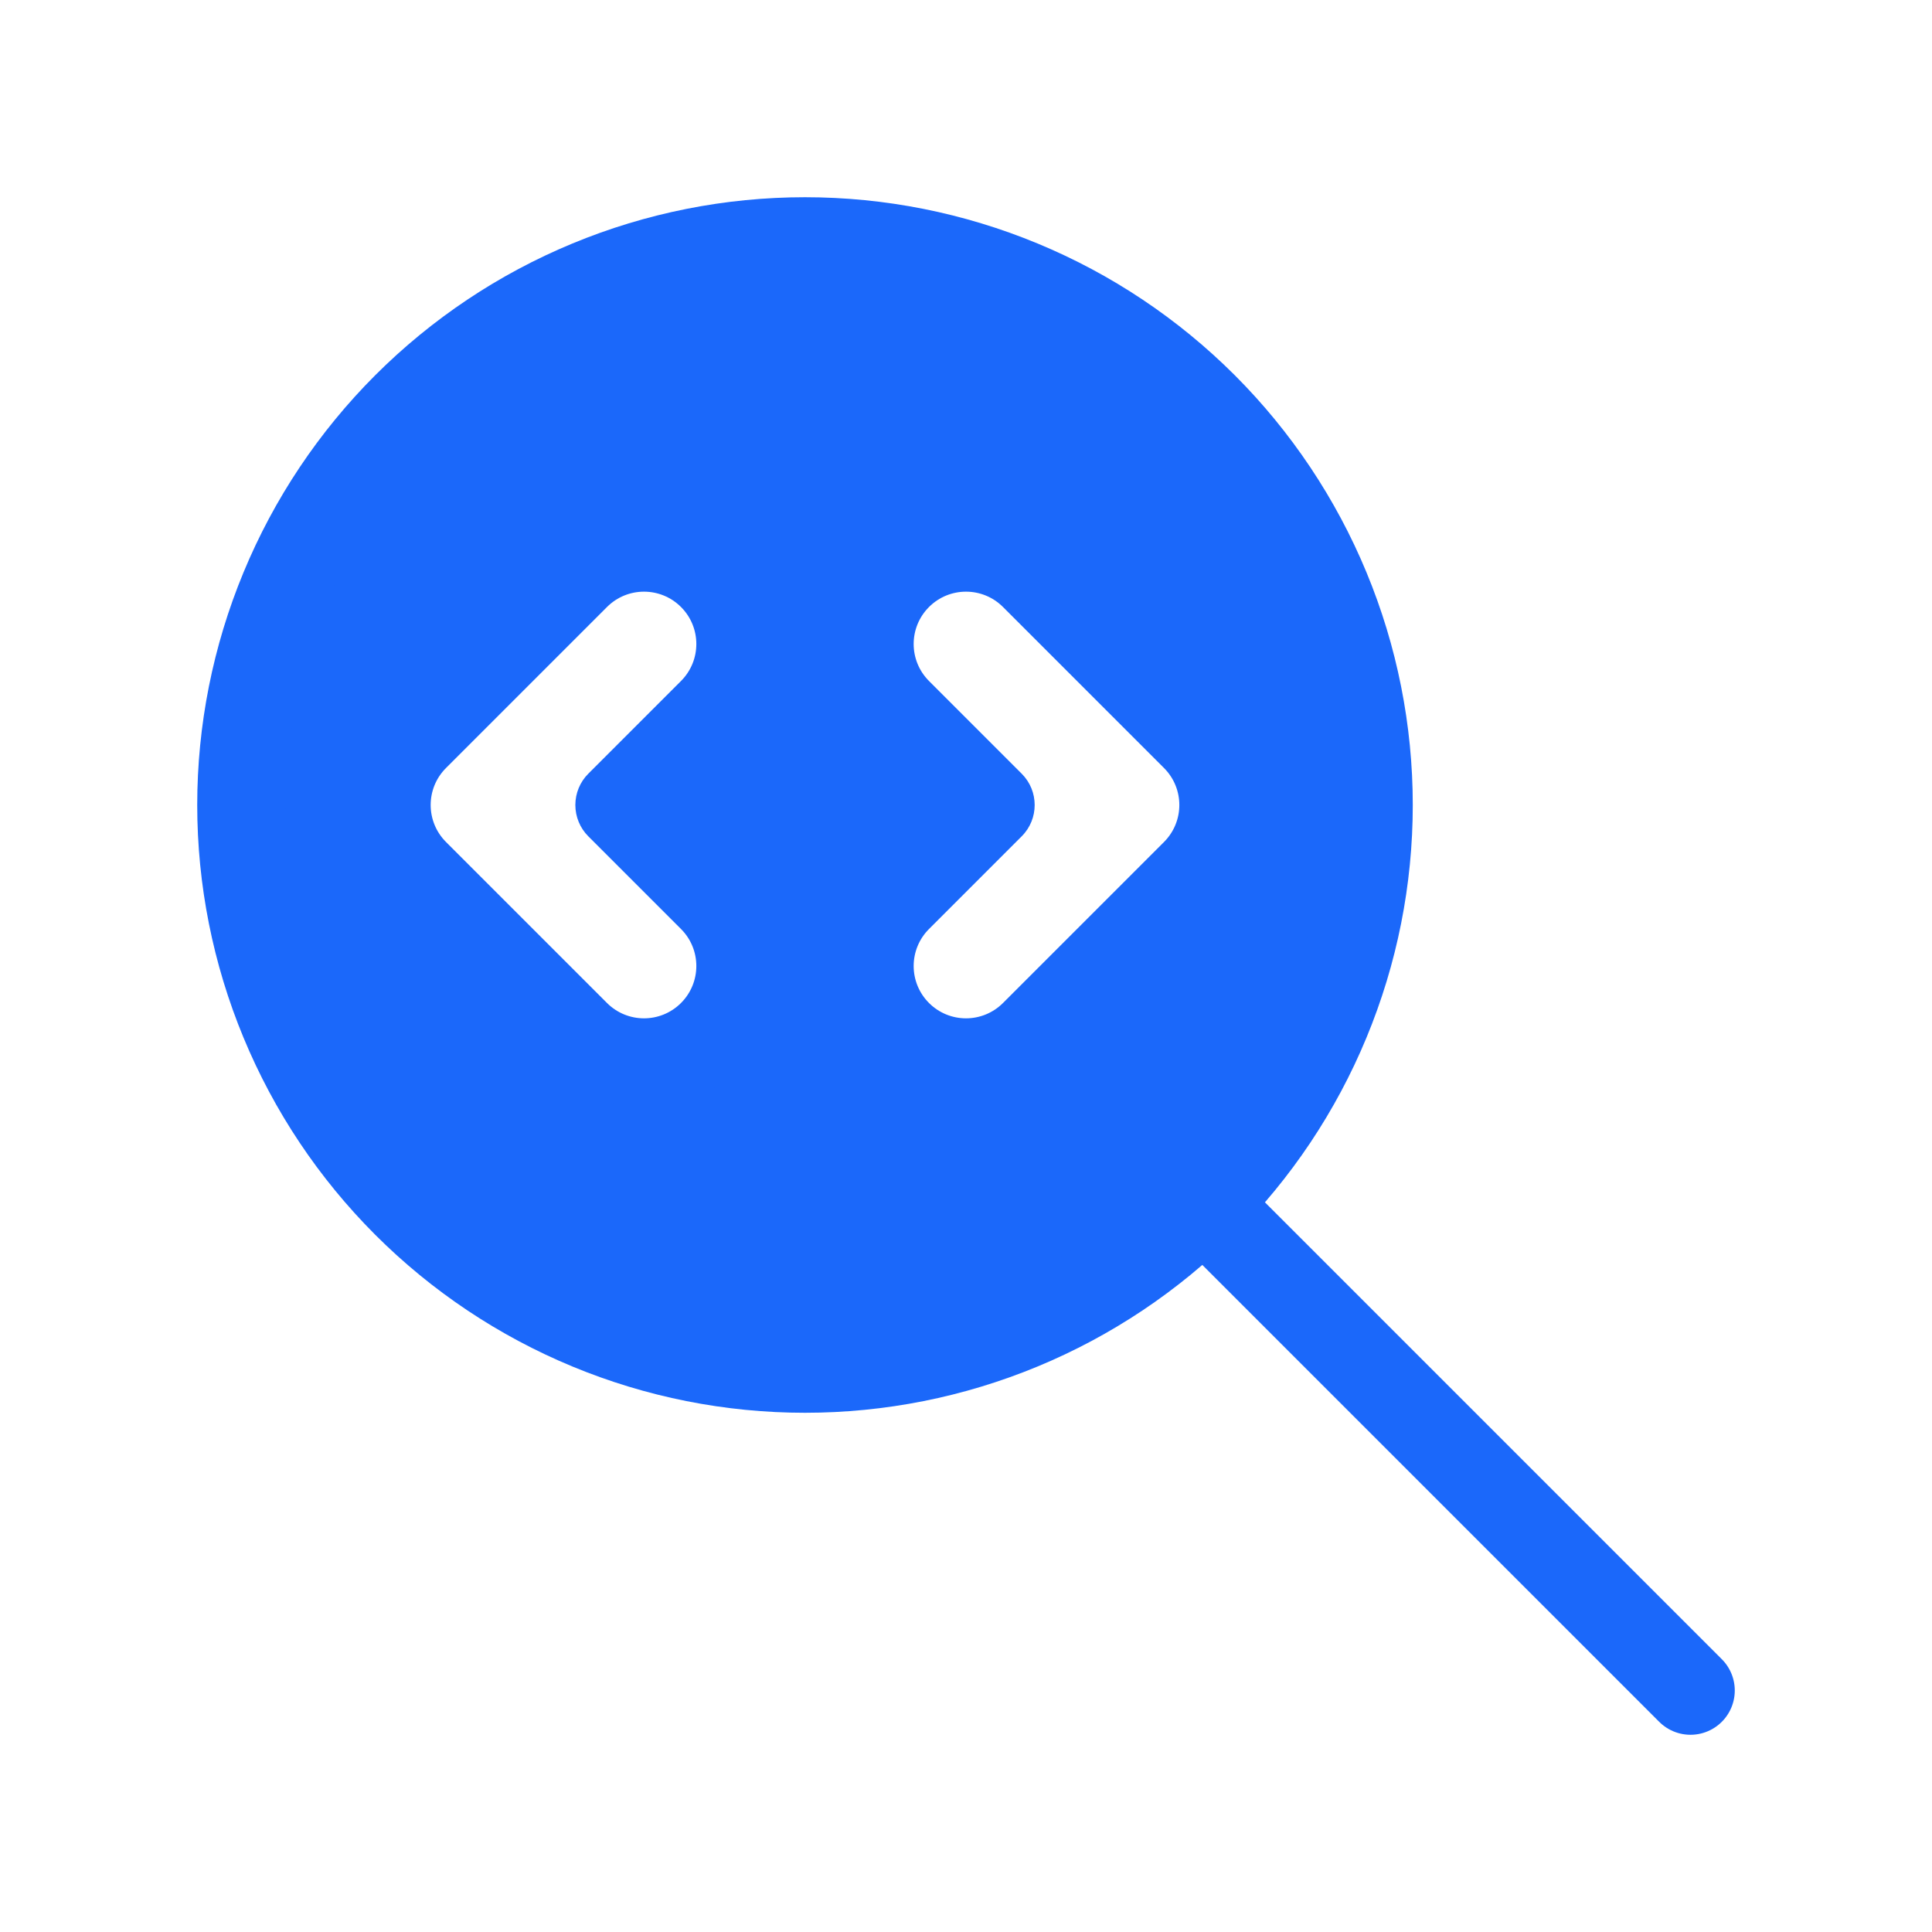 <?xml version="1.0" encoding="UTF-8"?>
<svg xmlns="http://www.w3.org/2000/svg" width="60" height="60" viewBox="0 0 60 60" fill="none">
  <g clip-path="url(#clip0_824_29674)">
    <path d="M52.5 52.5L37.5 37.5" stroke="#1B68FA" stroke-width="2.75" stroke-linecap="round" stroke-linejoin="round"></path>
    <path fill-rule="evenodd" clip-rule="evenodd" d="M7.5 25C7.5 27.298 7.953 29.574 8.832 31.697C9.712 33.82 11.001 35.749 12.626 37.374C14.251 38.999 16.18 40.288 18.303 41.168C20.426 42.047 22.702 42.5 25 42.5C27.298 42.5 29.574 42.047 31.697 41.168C33.82 40.288 35.749 38.999 37.374 37.374C38.999 35.749 40.288 33.82 41.168 31.697C42.047 29.574 42.5 27.298 42.5 25C42.5 22.702 42.047 20.426 41.168 18.303C40.288 16.18 38.999 14.251 37.374 12.626C35.749 11.001 33.82 9.712 31.697 8.832C29.574 7.953 27.298 7.5 25 7.5C22.702 7.5 20.426 7.953 18.303 8.832C16.18 9.712 14.251 11.001 12.626 12.626C11.001 14.251 9.712 16.18 8.832 18.303C7.953 20.426 7.5 22.702 7.5 25ZM22.121 17.879C23.293 19.05 23.293 20.95 22.121 22.121L19.243 25L22.121 27.879C23.293 29.05 23.293 30.95 22.121 32.121C20.95 33.293 19.05 33.293 17.879 32.121L12.879 27.121C11.707 25.95 11.707 24.05 12.879 22.879L17.879 17.879C19.05 16.707 20.95 16.707 22.121 17.879ZM32.121 17.879C30.95 16.707 29.05 16.707 27.879 17.879C26.707 19.05 26.707 20.95 27.879 22.121L30.757 25L27.879 27.879C26.707 29.05 26.707 30.95 27.879 32.121C29.05 33.293 30.95 33.293 32.121 32.121L37.121 27.121C38.293 25.95 38.293 24.05 37.121 22.879L32.121 17.879Z" fill="#1B68FA"></path>
    <path d="M8.832 31.697L7.562 32.223L7.562 32.223L8.832 31.697ZM12.626 37.374L13.598 36.402L13.598 36.402L12.626 37.374ZM18.303 41.168L18.829 39.898L18.829 39.898L18.303 41.168ZM31.697 41.168L31.171 39.898L31.171 39.898L31.697 41.168ZM37.374 37.374L36.402 36.402L36.402 36.402L37.374 37.374ZM41.168 31.697L39.898 31.171L39.898 31.171L41.168 31.697ZM41.168 18.303L39.898 18.829L39.898 18.829L41.168 18.303ZM37.374 12.626L36.402 13.598L36.402 13.598L37.374 12.626ZM31.697 8.832L32.223 7.562L32.223 7.562L31.697 8.832ZM18.303 8.832L17.777 7.562L17.777 7.562L18.303 8.832ZM12.626 12.626L13.598 13.598L13.598 13.598L12.626 12.626ZM8.832 18.303L7.562 17.777L7.562 17.777L8.832 18.303ZM22.121 22.121L23.094 23.094L23.094 23.094L22.121 22.121ZM22.121 17.879L23.094 16.906L23.094 16.906L22.121 17.879ZM19.243 25L18.27 24.028C18.012 24.286 17.868 24.635 17.868 25C17.868 25.365 18.012 25.714 18.27 25.972L19.243 25ZM22.121 27.879L23.094 26.906L23.094 26.906L22.121 27.879ZM22.121 32.121L23.094 33.094L23.094 33.094L22.121 32.121ZM17.879 32.121L16.906 33.094L16.906 33.094L17.879 32.121ZM12.879 27.121L11.906 28.094L11.906 28.094L12.879 27.121ZM12.879 22.879L11.906 21.906L11.906 21.906L12.879 22.879ZM17.879 17.879L16.906 16.906L16.906 16.906L17.879 17.879ZM27.879 17.879L26.906 16.906L26.906 16.906L27.879 17.879ZM32.121 17.879L33.094 16.906L33.094 16.906L32.121 17.879ZM27.879 22.121L26.906 23.094L26.906 23.094L27.879 22.121ZM30.757 25L31.73 25.972C32.267 25.435 32.267 24.565 31.73 24.028L30.757 25ZM27.879 27.879L26.906 26.906L26.906 26.906L27.879 27.879ZM27.879 32.121L26.906 33.094L26.906 33.094L27.879 32.121ZM32.121 32.121L33.094 33.094L33.094 33.094L32.121 32.121ZM37.121 27.121L38.094 28.094L38.094 28.094L37.121 27.121ZM37.121 22.879L38.094 21.906L38.094 21.906L37.121 22.879ZM10.102 31.171C9.292 29.214 8.875 27.118 8.875 25H6.125C6.125 27.479 6.613 29.933 7.562 32.223L10.102 31.171ZM13.598 36.402C12.101 34.905 10.913 33.127 10.102 31.171L7.562 32.223C8.51 34.513 9.901 36.594 11.653 38.347L13.598 36.402ZM18.829 39.898C16.873 39.087 15.095 37.899 13.598 36.402L11.653 38.347C13.406 40.099 15.487 41.49 17.777 42.438L18.829 39.898ZM25 41.125C22.882 41.125 20.786 40.708 18.829 39.898L17.777 42.438C20.067 43.387 22.521 43.875 25 43.875V41.125ZM31.171 39.898C29.214 40.708 27.118 41.125 25 41.125V43.875C27.479 43.875 29.933 43.387 32.223 42.438L31.171 39.898ZM36.402 36.402C34.905 37.899 33.127 39.087 31.171 39.898L32.223 42.438C34.513 41.49 36.594 40.099 38.347 38.347L36.402 36.402ZM39.898 31.171C39.087 33.127 37.899 34.905 36.402 36.402L38.347 38.347C40.099 36.594 41.49 34.513 42.438 32.223L39.898 31.171ZM41.125 25C41.125 27.118 40.708 29.214 39.898 31.171L42.438 32.223C43.387 29.933 43.875 27.479 43.875 25H41.125ZM39.898 18.829C40.708 20.786 41.125 22.882 41.125 25H43.875C43.875 22.521 43.387 20.067 42.438 17.777L39.898 18.829ZM36.402 13.598C37.899 15.095 39.087 16.873 39.898 18.829L42.438 17.777C41.49 15.487 40.099 13.406 38.347 11.653L36.402 13.598ZM31.171 10.102C33.127 10.913 34.905 12.101 36.402 13.598L38.347 11.653C36.594 9.901 34.513 8.51 32.223 7.562L31.171 10.102ZM25 8.875C27.118 8.875 29.214 9.292 31.171 10.102L32.223 7.562C29.933 6.613 27.479 6.125 25 6.125V8.875ZM18.829 10.102C20.786 9.292 22.882 8.875 25 8.875V6.125C22.521 6.125 20.067 6.613 17.777 7.562L18.829 10.102ZM13.598 13.598C15.095 12.101 16.873 10.913 18.829 10.102L17.777 7.562C15.487 8.51 13.406 9.901 11.653 11.653L13.598 13.598ZM10.102 18.829C10.913 16.873 12.101 15.095 13.598 13.598L11.653 11.653C9.901 13.406 8.51 15.487 7.562 17.777L10.102 18.829ZM8.875 25C8.875 22.882 9.292 20.786 10.102 18.829L7.562 17.777C6.613 20.067 6.125 22.521 6.125 25H8.875ZM23.094 23.094C24.802 21.385 24.802 18.615 23.094 16.906L21.149 18.851C21.784 19.486 21.784 20.514 21.149 21.149L23.094 23.094ZM20.215 25.972L23.094 23.094L21.149 21.149L18.27 24.028L20.215 25.972ZM23.094 26.906L20.215 24.028L18.27 25.972L21.149 28.851L23.094 26.906ZM23.094 33.094C24.802 31.385 24.802 28.615 23.094 26.906L21.149 28.851C21.784 29.486 21.784 30.514 21.149 31.149L23.094 33.094ZM16.906 33.094C18.615 34.802 21.385 34.802 23.094 33.094L21.149 31.149C20.514 31.784 19.486 31.784 18.851 31.149L16.906 33.094ZM11.906 28.094L16.906 33.094L18.851 31.149L13.851 26.149L11.906 28.094ZM11.906 21.906C10.198 23.615 10.198 26.385 11.906 28.094L13.851 26.149C13.216 25.514 13.216 24.486 13.851 23.851L11.906 21.906ZM16.906 16.906L11.906 21.906L13.851 23.851L18.851 18.851L16.906 16.906ZM23.094 16.906C21.385 15.198 18.615 15.198 16.906 16.906L18.851 18.851C19.486 18.216 20.514 18.216 21.149 18.851L23.094 16.906ZM28.851 18.851C29.486 18.216 30.514 18.216 31.149 18.851L33.094 16.906C31.385 15.198 28.615 15.198 26.906 16.906L28.851 18.851ZM28.851 21.149C28.216 20.514 28.216 19.486 28.851 18.851L26.906 16.906C25.198 18.615 25.198 21.385 26.906 23.094L28.851 21.149ZM31.73 24.028L28.851 21.149L26.906 23.094L29.785 25.972L31.73 24.028ZM28.851 28.851L31.73 25.972L29.785 24.028L26.906 26.906L28.851 28.851ZM28.851 31.149C28.216 30.514 28.216 29.486 28.851 28.851L26.906 26.906C25.198 28.615 25.198 31.385 26.906 33.094L28.851 31.149ZM31.149 31.149C30.514 31.784 29.486 31.784 28.851 31.149L26.906 33.094C28.615 34.802 31.385 34.802 33.094 33.094L31.149 31.149ZM36.149 26.149L31.149 31.149L33.094 33.094L38.094 28.094L36.149 26.149ZM36.149 23.851C36.784 24.486 36.784 25.514 36.149 26.149L38.094 28.094C39.802 26.385 39.802 23.615 38.094 21.906L36.149 23.851ZM31.149 18.851L36.149 23.851L38.094 21.906L33.094 16.906L31.149 18.851Z" fill="#1B68FA"></path>
  </g>
  <defs>
    <clipPath id="clip0_824_29674">
      <rect width="60" height="60" fill="white"></rect>
    </clipPath>
  </defs>
</svg>
